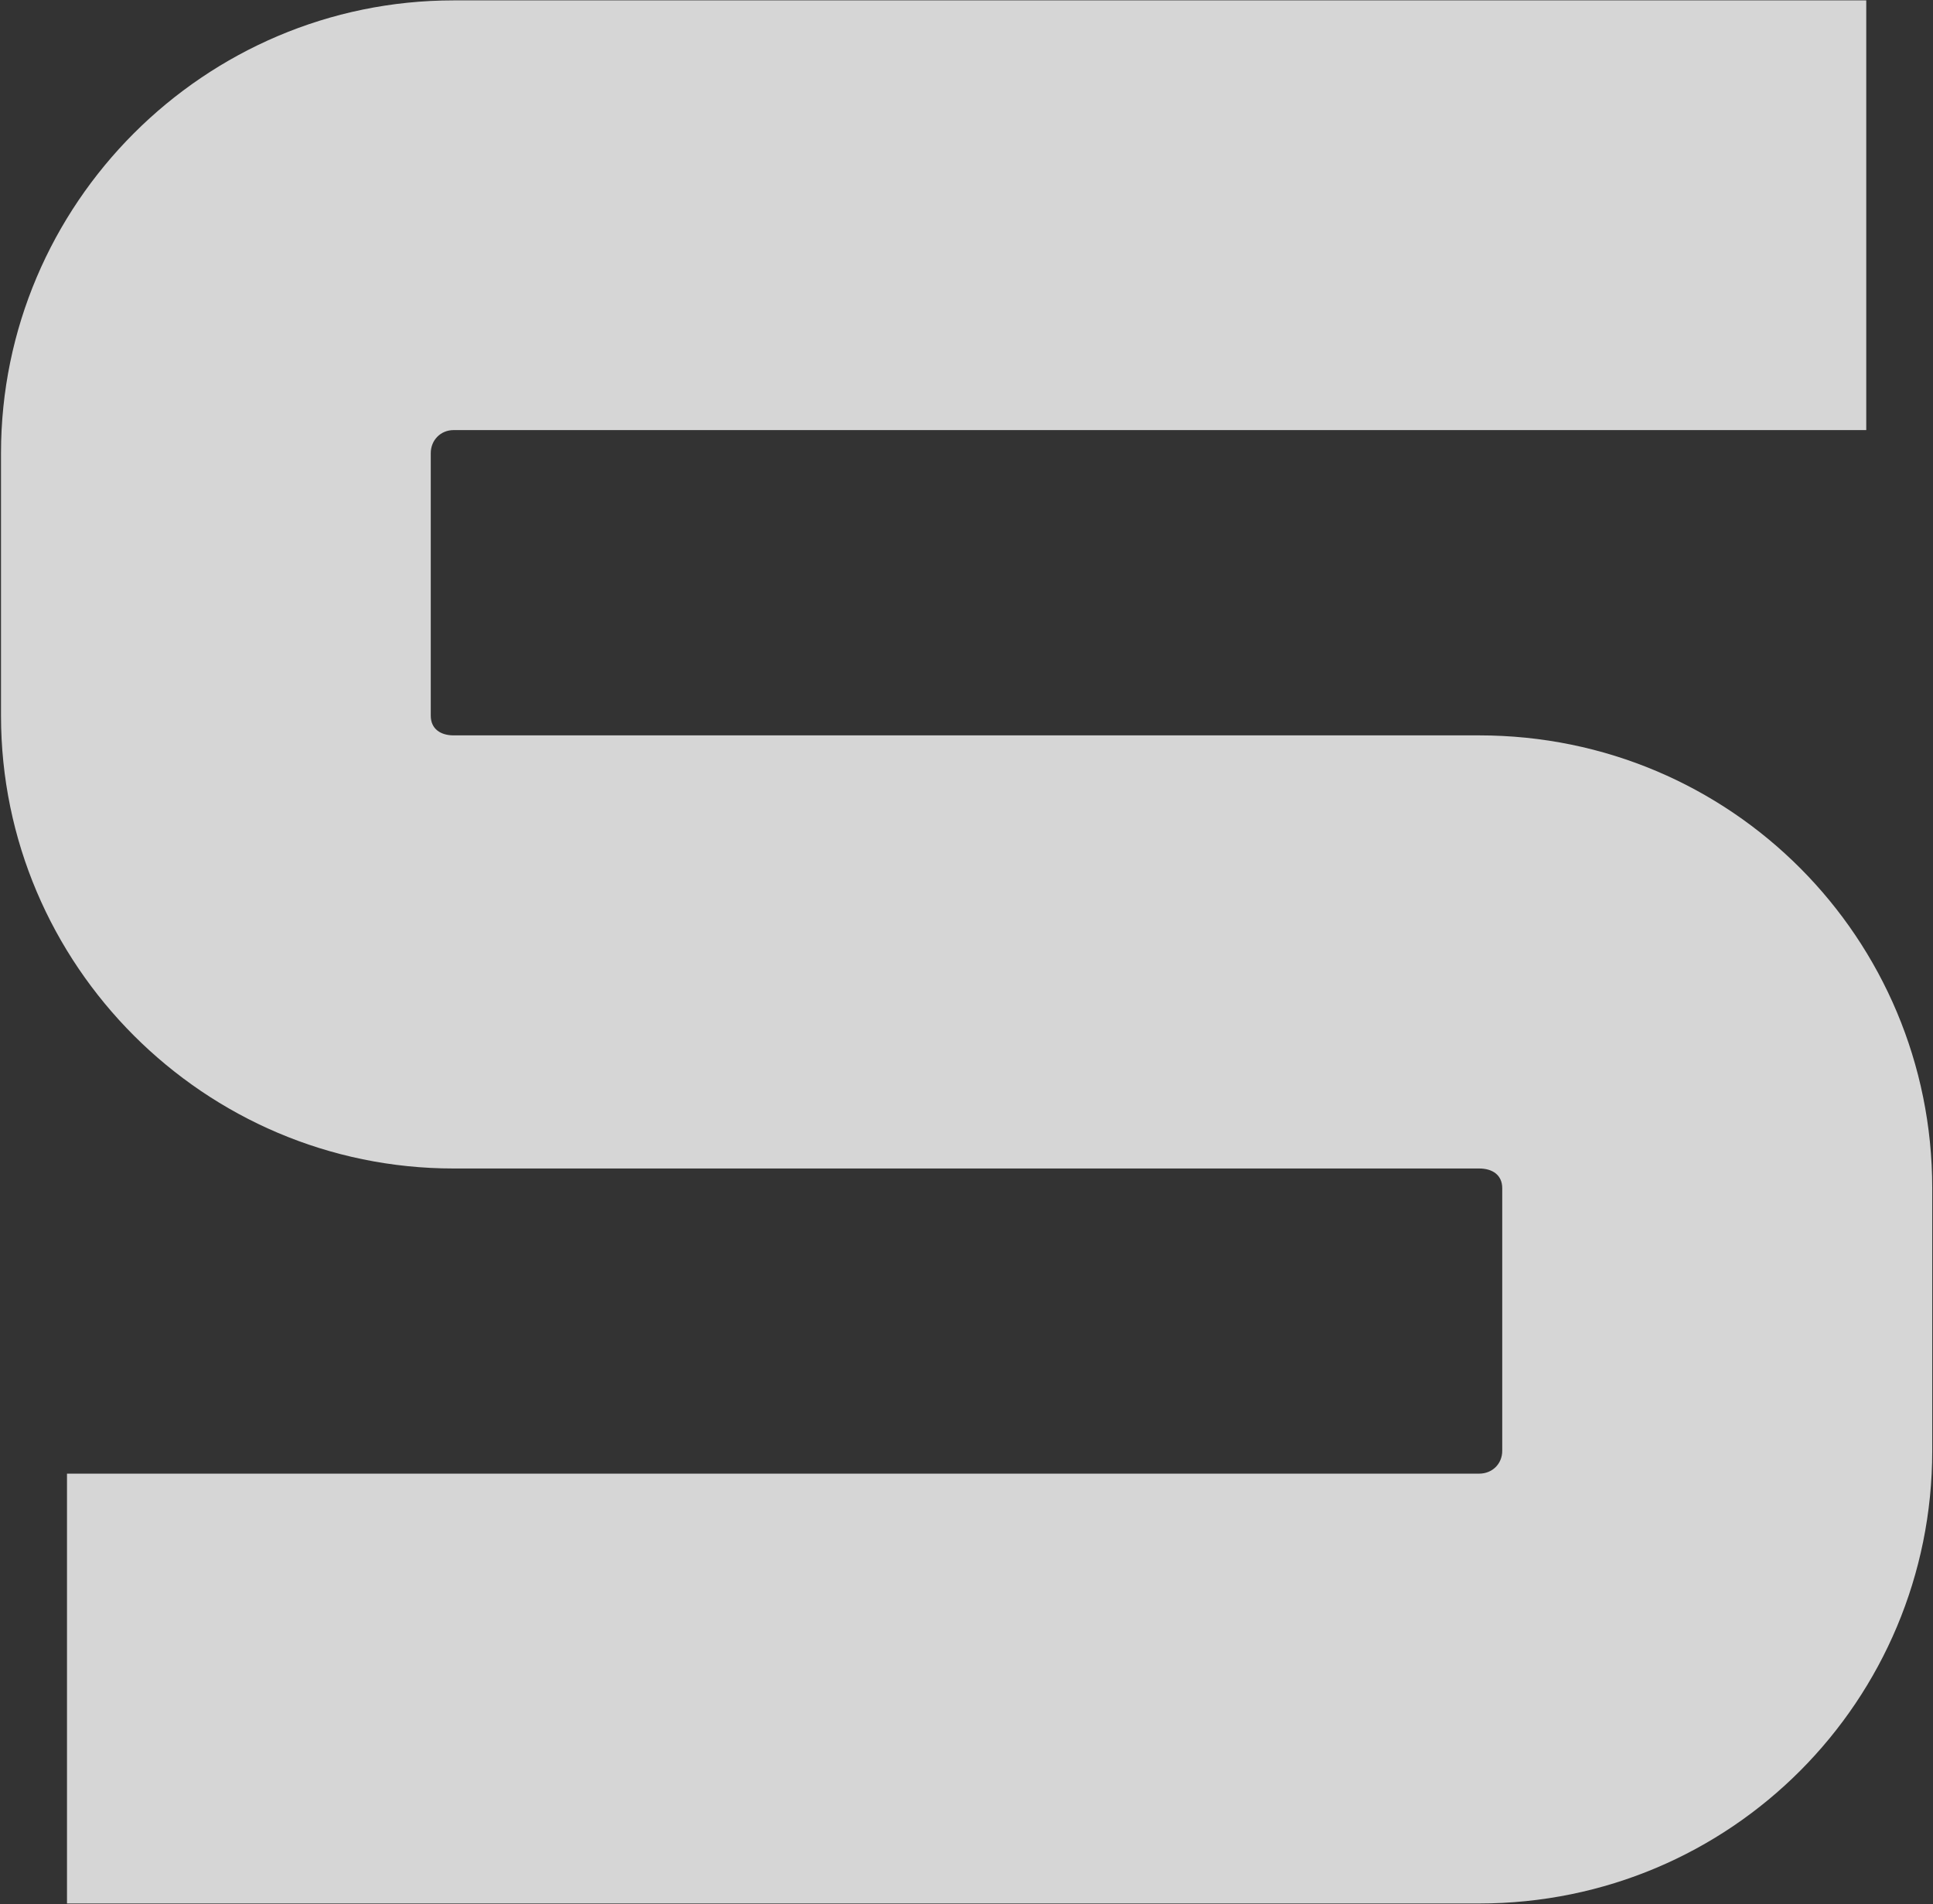 <svg version="1.2" xmlns="http://www.w3.org/2000/svg" viewBox="0 0 1532 1509" width="1532" height="1509">
	<rect x="0" y="0" width="1532" height="1509" fill="#333333" stroke="none"/>
	<title>logo_sema4-1-svg</title>
	<style>
		.s0 { fill: #ffffff } 
	</style>
	<g id="Layer_1">
		<g id="Layer" style="opacity: .8">
			<path id="Layer" class="s0" d="m1531.4 941.5v208.1c0 197.5-159.1 358.7-359.1 358.7h-1119.2v-340.6h1119.2c10.5 0 18.3-7.8 18.3-18.1v-208.1c0-10.5-7.8-15.6-18.3-15.6h-812.8c-197.4 0-358.7-161.2-358.7-358.8v-208c0-197.6 161.3-358.8 358.7-358.8h1119.6v340.5h-1119.6c-10.3 0-18.1 8-18.1 18.3v208c0 10.5 7.8 15.6 18.1 15.6h812.8c200 0 359.1 161.2 359.1 358.8z" />
		</g>
	</g>
	<g id="Layer_2">
	</g>
</svg>